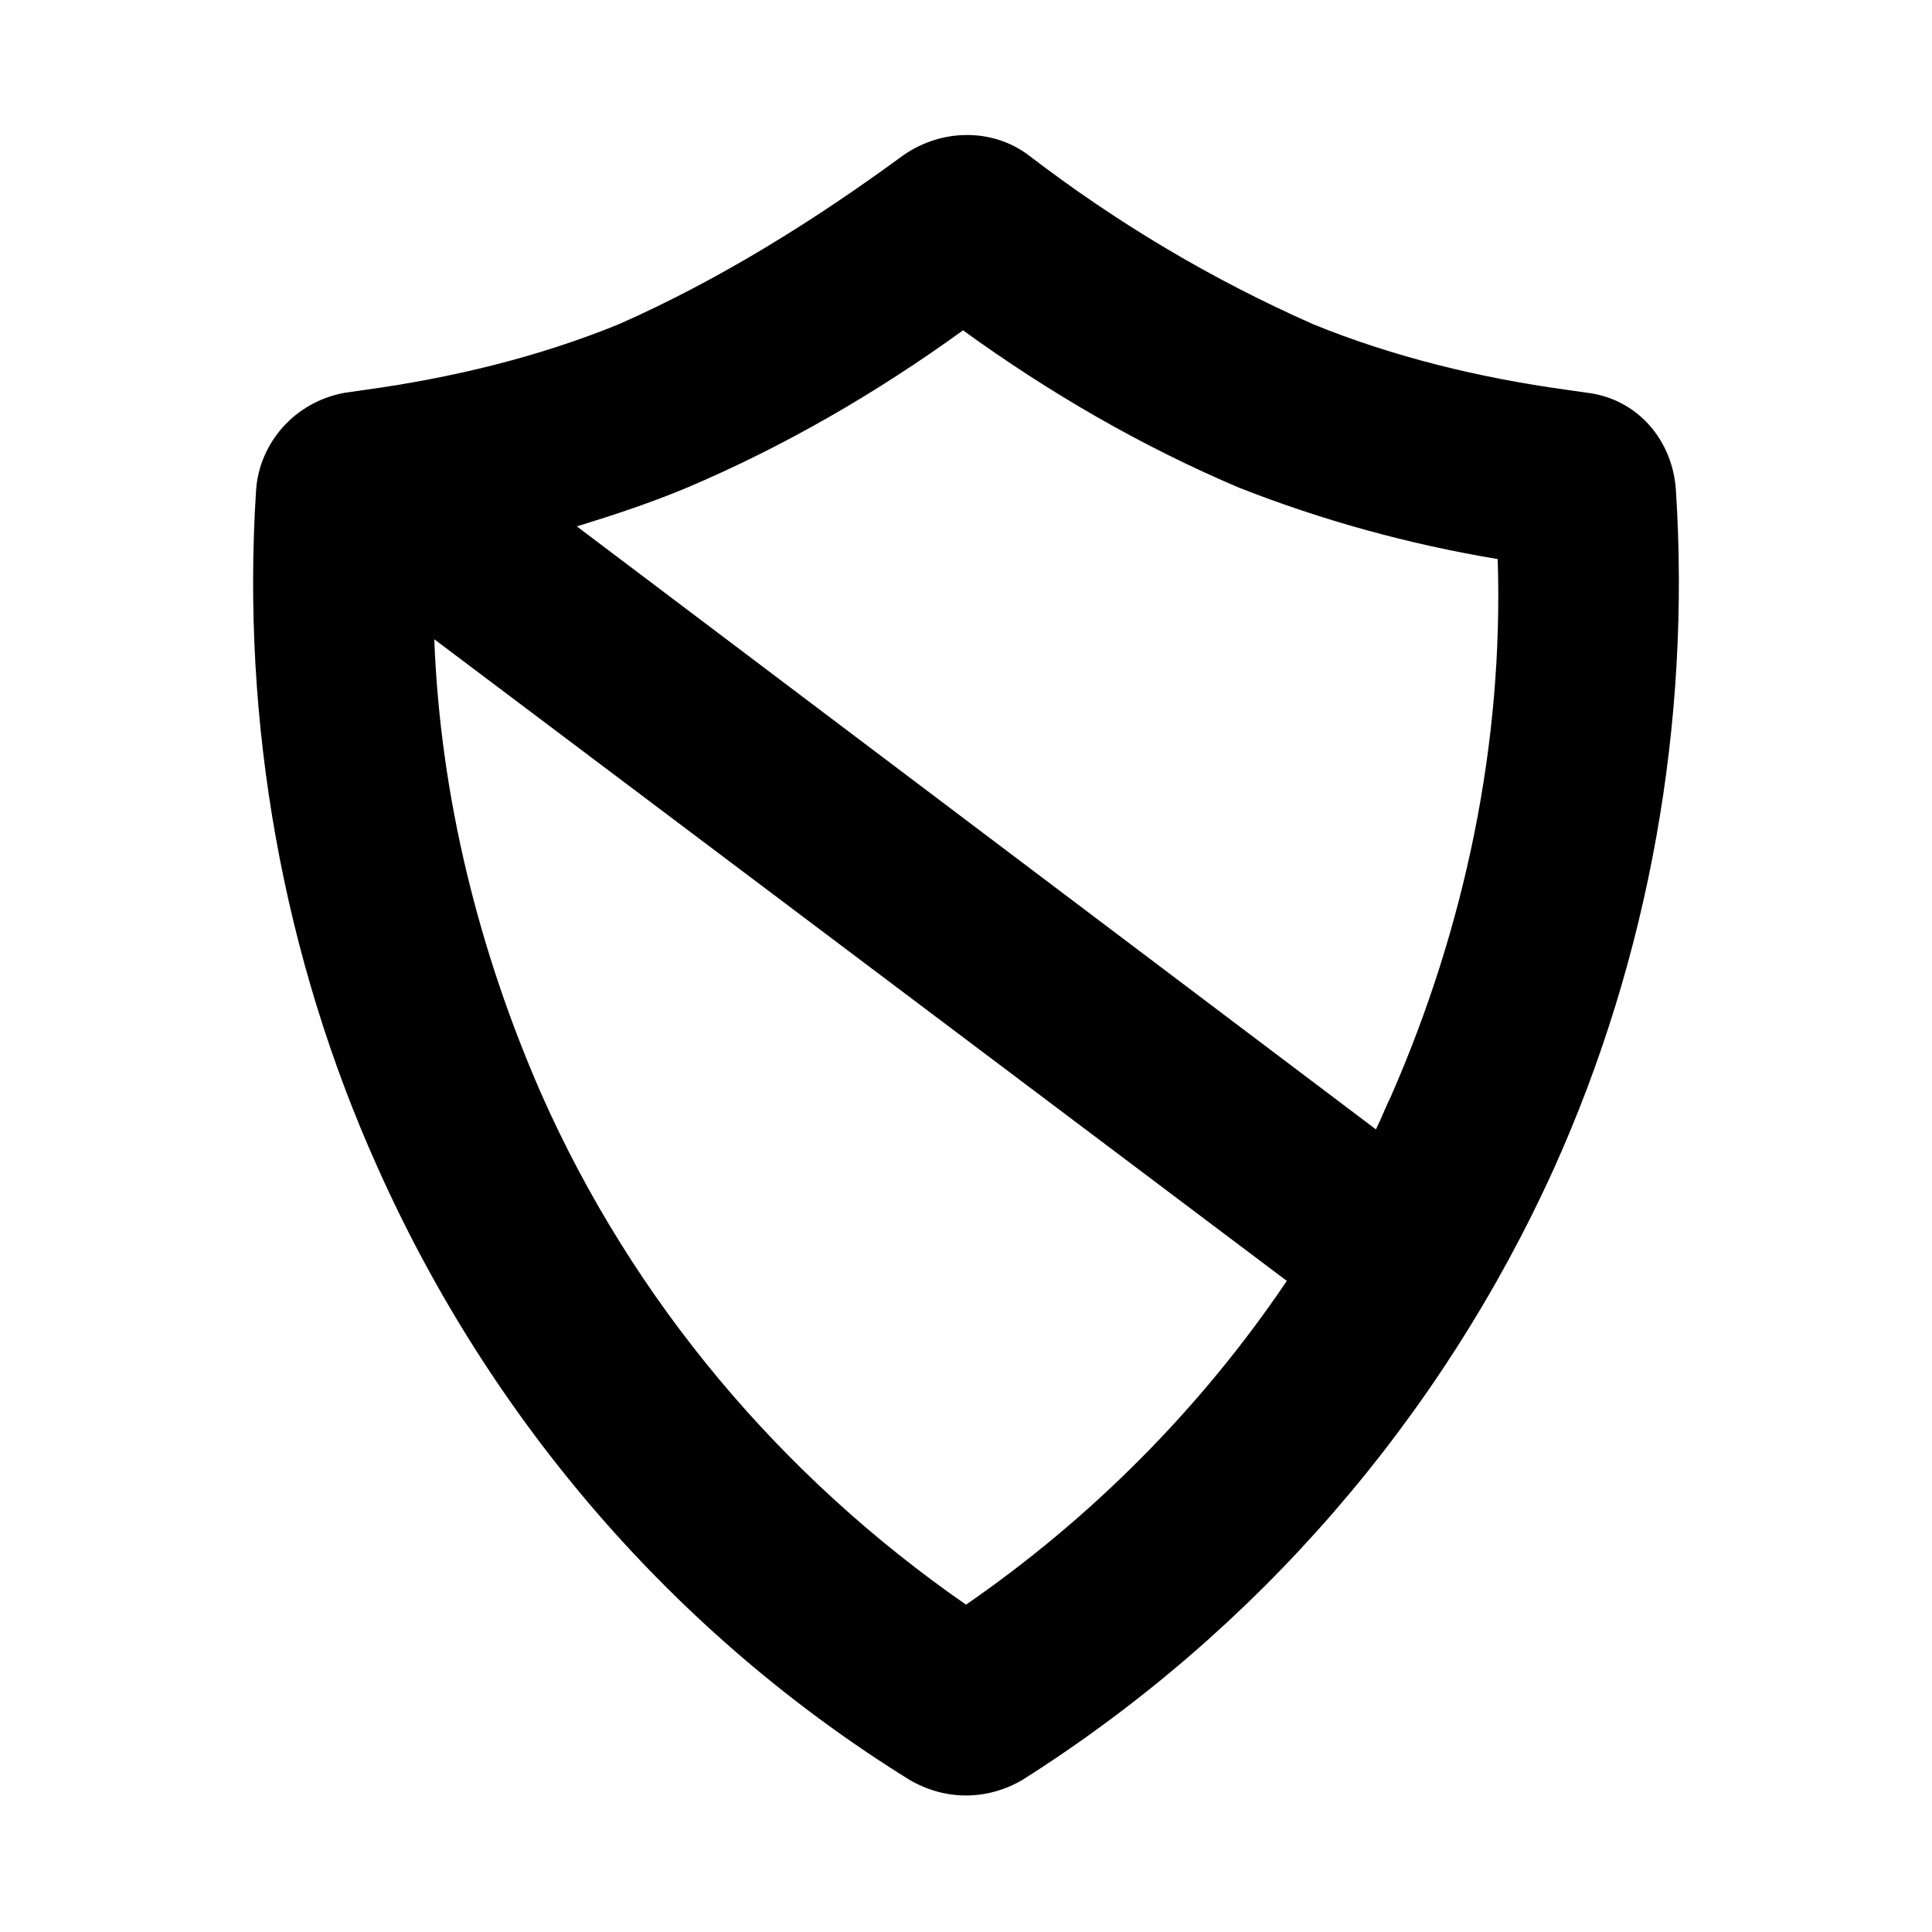 <?xml version="1.0" encoding="UTF-8"?>
<!-- Uploaded to: SVG Find, www.svgrepo.com, Generator: SVG Find Mixer Tools -->
<svg fill="#000000" width="800px" height="800px" version="1.1" viewBox="144 144 512 512" xmlns="http://www.w3.org/2000/svg">
 <path d="m588.14 274.05c-0.789-13.383-10.234-24.402-23.617-25.977l-5.512-0.789c-22.828-3.148-45.656-8.66-66.914-17.32-26.766-11.809-51.957-26.766-75.57-44.871-9.445-7.086-22.828-7.086-33.062 0-23.617 17.32-48.805 33.062-75.57 44.871-21.254 8.66-44.082 14.168-66.914 17.32l-5.512 0.789c-13.383 2.363-22.828 13.383-23.617 25.977-3.93 61.402 7.09 123.59 32.281 179.48 29.914 66.914 78.719 123.59 140.91 162.16 9.445 5.512 20.469 5.512 29.914 0 62.188-39.359 111-96.039 140.91-162.16 25.188-55.891 36.207-118.08 32.273-179.48zm-188.14 295.2c-48.805-33.852-88.168-80.293-112.57-135.4-16.531-37.785-26.766-78.719-28.34-120.44l225.93 170.04c-22.828 33.852-51.953 62.977-85.016 85.805zm112.57-134.61c-1.574 3.148-2.363 5.512-3.938 8.66l-211.76-159.8c10.234-3.148 19.68-6.297 29.125-10.234 25.977-11.02 50.383-25.191 73.211-41.723 22.828 16.531 47.23 30.699 73.211 41.723 22.043 8.66 44.871 14.957 68.488 18.895 1.57 48.805-8.66 97.613-28.34 142.48z"/>
</svg>